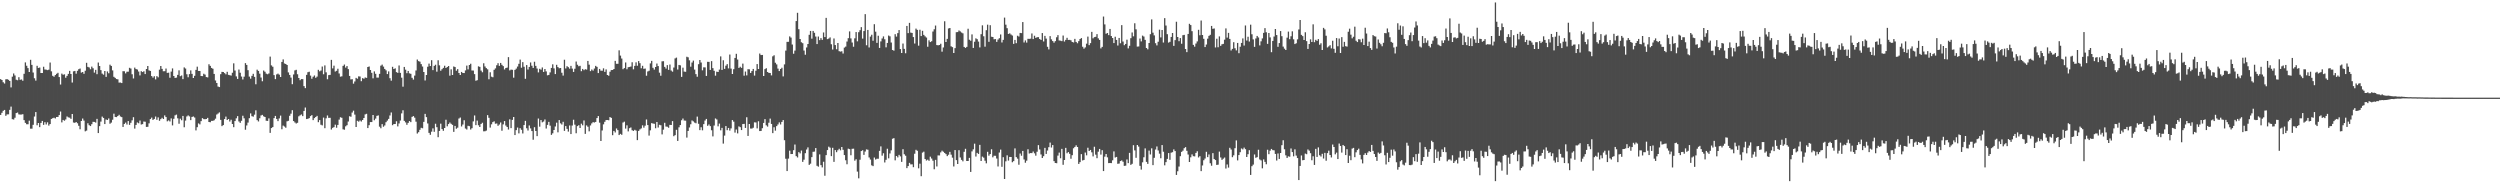 <svg xmlns="http://www.w3.org/2000/svg" width="1920" height="150"><path d="M0 60.749h1v27.507H0zM1 61.452h1v25.166H1zM2 63.197h1v21.922H2zM3 64.132h1v20.290H3zM4 60.928h1v28.031H4zM5 60.756h1v27.097H5zM6 61.279h1v26.540H6zM7 62.173h1v22.192H7zM8 67.123h1v14.757H8zM9 58.881h1v32.677H9zM10 56.445h1v35.335H10zM11 57.981h1v32.456H11zM12 61.242h1v25.613H12zM13 61.663h1v24.766H13zM14 59.279h1v28.586H14zM15 61.297h1v26.741H15zM16 61.037h1v26.944H16zM17 62.027h1v25.670H17zM18 56.704h1v35.581H18zM19 47.912h1v46.461H19zM20 50.476h1v44.969H20zM21 52.342h1v43.089H21zM22 55.302h1v37.386H22zM23 45.942h1v52.884H23zM24 49.833h1v48.993H24zM25 55.701h1v40.152H25zM26 60.123h1v29.349H26zM27 61.893h1v24.173H27zM28 50.536h1v45.674H28zM29 52.186h1v42.298H29zM30 51.854h1v45.800H30zM31 56.042h1v38.379H31zM32 56.057h1v36.797H32zM33 51.234h1v44.669H33zM34 53.363h1v40.492H34zM35 53.526h1v42.073H35zM36 53.873h1v40.094H36zM37 53.515h1v42.957H37zM38 48.008h1v47.277H38zM39 54.769h1v36.574H39zM40 58.202h1v32.591H40zM41 58.943h1v31.477H41zM42 57.652h1v33.332H42zM43 56.688h1v33.146H43zM44 55.897h1v33.884H44zM45 59.211h1v29.140H45zM46 64.932h1v20.721H46zM47 56.503h1v37.509H47zM48 57.386h1v34.736H48zM49 57.103h1v35.644H49zM50 59.686h1v32.074H50zM51 58.277h1v31.144H51zM52 56.713h1v33.435H52zM53 54.411h1v35.963H53zM54 56.854h1v34.437H54zM55 63.386h1v24.188H55zM56 54.799h1v39.326H56zM57 54.494h1v39.843H57zM58 56.569h1v37.118H58zM59 54.363h1v40.329H59zM60 53.122h1v43.517H60zM61 52.645h1v46.655H61zM62 55.764h1v37.178H62zM63 55.272h1v35.759H63zM64 56.677h1v35.928H64zM65 54.324h1v46.523H65zM66 48.214h1v52.068H66zM67 51.379h1v43.296H67zM68 51.813h1v44.345H68zM69 53.175h1v43.649H69zM70 51.140h1v44.258H70zM71 52.447h1v41.086H71zM72 55.780h1v37.888H72zM73 53.675h1v40.462H73zM74 57.008h1v34.270H74zM75 48.028h1v54.146H75zM76 50.712h1v46.134H76zM77 53.852h1v39.534H77zM78 56.538h1v32.988H78zM79 57.326h1v33.254H79zM80 54.515h1v40.764H80zM81 59.050h1v32.757H81zM82 54.908h1v37.268H82zM83 56.262h1v34.729H83zM84 49.688h1v45.329H84zM85 50.640h1v43.509H85zM86 54.070h1v37.888H86zM87 58.985h1v28.312H87zM88 59.803h1v30.014H88zM89 60.733h1v29.204H89zM90 60.945h1v28.132H90zM91 63.431h1v24.744H91zM92 63.376h1v26.092H92zM93 63.808h1v26.164H93zM94 54.667h1v42.822H94zM95 54.750h1v40.445H95zM96 56.366h1v37.784H96zM97 55.102h1v40.514H97zM98 55.033h1v37.962H98zM99 52.056h1v43.839H99zM100 52.642h1v41.663H100zM101 57.018h1v35.413H101zM102 60.246h1v29.742H102zM103 51.925h1v46.855H103zM104 53.033h1v42.939H104zM105 53.402h1v40.647H105zM106 54.932h1v39.759H106zM107 57.890h1v34.669H107zM108 54.705h1v40.963H108zM109 55.346h1v39.966H109zM110 54.751h1v38.613H110zM111 56.895h1v36.622H111zM112 52.971h1v44.521H112zM113 50.673h1v46.712H113zM114 54.061h1v40.667H114zM115 54.453h1v36.983H115zM116 58.438h1v31.889H116zM117 59.582h1v32.516H117zM118 58.511h1v32.813H118zM119 60.964h1v28.543H119zM120 58.469h1v33.525H120zM121 59.391h1v30.796H121zM122 53.508h1v39.285H122zM123 50.689h1v40.810H123zM124 52.882h1v37.567H124zM125 54.755h1v36.633H125zM126 54.657h1v33.986H126zM127 52.652h1v37.241H127zM128 55.968h1v37.210H128zM129 55.805h1v36.679H129zM130 59.714h1v33.549H130zM131 55.005h1v35.908H131zM132 52.533h1v43.781H132zM133 58.365h1v32.894H133zM134 59.846h1v28.720H134zM135 59.597h1v28.395H135zM136 57.474h1v33.426H136zM137 54.010h1v41.010H137zM138 58.544h1v32.605H138zM139 57.945h1v34.403H139zM140 60.783h1v28.249H140zM141 51.742h1v46.003H141zM142 52.645h1v39.989H142zM143 57.039h1v32.423H143zM144 59.338h1v29.295H144zM145 56.929h1v32.461H145zM146 54.047h1v38.217H146zM147 56.745h1v33.079H147zM148 59.919h1v29.545H148zM149 58.197h1v32.072H149zM150 53.676h1v46.461H150zM151 51.204h1v46.484H151zM152 54.471h1v40.310H152zM153 54.524h1v41.017H153zM154 58.369h1v34.674H154zM155 58.456h1v32.296H155zM156 56.643h1v34.865H156zM157 57.274h1v34.342H157zM158 59.189h1v32.191H158zM159 59.421h1v31.083H159zM160 49.349h1v44.328H160zM161 50.608h1v43.300H161zM162 52.151h1v40.668H162zM163 52.810h1v40.018H163zM164 56.804h1v35.574H164zM165 61.795h1v29.357H165zM166 63.757h1v24.197H166zM167 66.456h1v20.711H167zM168 66.892h1v19.440H168zM169 56.982h1v35.077H169zM170 55.199h1v41.657H170zM171 55.296h1v40.774H171zM172 56.162h1v35.267H172zM173 57.095h1v32.460H173zM174 55.148h1v37.008H174zM175 57.519h1v33.867H175zM176 57.764h1v35.565H176zM177 58.054h1v33.886H177zM178 55.853h1v39.378H178zM179 48.646h1v49.041H179zM180 54.192h1v38.769H180zM181 58.692h1v32.169H181zM182 60.622h1v28.580H182zM183 53.398h1v39.896H183zM184 55.885h1v38.473H184zM185 58.770h1v33.992H185zM186 61.021h1v27.849H186zM187 58.859h1v32.026H187zM188 48.492h1v51.128H188zM189 49.889h1v46.459H189zM190 53.922h1v40.233H190zM191 58.844h1v31.909H191zM192 60.433h1v26.678H192zM193 58.279h1v30.957H193zM194 56.681h1v32.910H194zM195 59.035h1v29.042H195zM196 64.724h1v20.021H196zM197 53.501h1v38.769H197zM198 54.469h1v38.824H198zM199 56.590h1v34.259H199zM200 59.563h1v29.122H200zM201 62.426h1v25.776H201zM202 54.173h1v35.150H202zM203 55.081h1v34.796H203zM204 56.586h1v36.146H204zM205 57.020h1v35.862H205zM206 56.416h1v34.514H206zM207 43.448h1v58.582H207zM208 50.236h1v48.140H208zM209 51.270h1v46.339H209zM210 57.707h1v33.023H210zM211 60.757h1v28.263H211zM212 57.158h1v34.166H212zM213 56.502h1v36.523H213zM214 57.333h1v33.619H214zM215 59.161h1v29.603H215zM216 47.583h1v51.698H216zM217 45.619h1v50.839H217zM218 48.725h1v48.435H218zM219 49.139h1v48.983H219zM220 49.914h1v43.268H220zM221 55.610h1v37.155H221zM222 57.529h1v31.426H222zM223 59.585h1v27.691H223zM224 64.649h1v19.987H224zM225 57.209h1v35.774H225zM226 54.064h1v39.971H226zM227 53.584h1v41.271H227zM228 57.017h1v37.273H228zM229 59.897h1v29.428H229zM230 61.614h1v26.949H230zM231 60.698h1v27.214H231zM232 60.754h1v28.443H232zM233 66.141h1v19.057H233zM234 67.695h1v14.889H234zM235 57.501h1v33.957H235zM236 55.460h1v35.776H236zM237 55.112h1v35.616H237zM238 58.067h1v31.102H238zM239 60.481h1v27.930H239zM240 58.910h1v33.330H240zM241 57.937h1v32.775H241zM242 59.766h1v30.079H242zM243 58.820h1v30.157H243zM244 53.602h1v40.238H244zM245 54.776h1v37.452H245zM246 54.188h1v41.615H246zM247 51.112h1v45.201H247zM248 57.050h1v33.292H248zM249 50.251h1v48.202H249zM250 55.529h1v35.336H250zM251 60.871h1v27.811H251zM252 57.686h1v32.841H252zM253 57.494h1v32.999H253zM254 45.954h1v53.539H254zM255 52.550h1v45.657H255zM256 50.450h1v47.200H256zM257 54.936h1v40.794H257zM258 54.375h1v43.748H258zM259 52.802h1v43.122H259zM260 56.425h1v35.410H260zM261 58.880h1v31.178H261zM262 58.618h1v31.870H262zM263 50.584h1v48.762H263zM264 49.561h1v50.074H264zM265 51.896h1v45.135H265zM266 50.753h1v45.380H266zM267 53.069h1v40.263H267zM268 58.325h1v30.943H268zM269 60.996h1v28.657H269zM270 60.847h1v25.595H270zM271 64.232h1v20.749H271zM272 62.562h1v25.442H272zM273 59.788h1v37.739H273zM274 60.472h1v32.304H274zM275 58.632h1v34.807H275zM276 58.783h1v33.740H276zM277 62.363h1v30.991H277zM278 60.004h1v32.142H278zM279 60.489h1v30.151H279zM280 59.504h1v28.376H280zM281 59.796h1v27.622H281zM282 51.478h1v46.874H282zM283 51.047h1v45.125H283zM284 53.763h1v40.002H284zM285 55.932h1v37.830H285zM286 60.170h1v28.165H286zM287 54.815h1v37.566H287zM288 56.663h1v34.435H288zM289 59.580h1v29.396H289zM290 59.579h1v29.070H290zM291 56.747h1v40.545H291zM292 50.431h1v48.071H292zM293 49.625h1v45.710H293zM294 51.168h1v46.162H294zM295 52.935h1v43.403H295zM296 54.040h1v39.835H296zM297 56.884h1v35.733H297zM298 54.826h1v36.445H298zM299 60.071h1v28.627H299zM300 61.945h1v24.428H300zM301 51.310h1v44.827H301zM302 52.990h1v42.272H302zM303 52.478h1v42.773H303zM304 55.397h1v37.716H304zM305 55.981h1v41.118H305zM306 50.255h1v44.552H306zM307 55.968h1v36.588H307zM308 59.663h1v27.409H308zM309 66.578h1v18.131H309zM310 51.400h1v41.414H310zM311 53.528h1v40.492H311zM312 56.194h1v39.650H312zM313 54.492h1v39.872H313zM314 56.324h1v36.630H314zM315 56.681h1v37.109H315zM316 59.731h1v30.018H316zM317 61.147h1v27.986H317zM318 58.039h1v32.348H318zM319 54.093h1v39.354H319zM320 45.710h1v56.850H320zM321 46.931h1v54.611H321zM322 47.381h1v52.318H322zM323 49.235h1v48.916H323zM324 51.108h1v47.407H324zM325 55.300h1v38.306H325zM326 61.777h1v25.678H326zM327 57.575h1v32.376H327zM328 51.249h1v43.595H328zM329 48.863h1v53.168H329zM330 50.751h1v52.782H330zM331 46.211h1v54.886H331zM332 53.880h1v44.705H332zM333 50.578h1v50.643H333zM334 49.709h1v45.324H334zM335 55.051h1v42.660H335zM336 46.283h1v59.089H336zM337 50.154h1v50.386H337zM338 54.329h1v40.637H338zM339 53.135h1v45.995H339zM340 52.112h1v48.335H340zM341 50.497h1v47.799H341zM342 52.209h1v39.738H342zM343 51.437h1v45.574H343zM344 50.692h1v44.594H344zM345 58.093h1v36.031H345zM346 53.224h1v41.872H346zM347 57.600h1v38.275H347zM348 51.047h1v50.209H348zM349 51.517h1v45.193H349zM350 54.306h1v44.537H350zM351 53.104h1v44.927H351zM352 56.089h1v34.950H352zM353 57.615h1v32.659H353zM354 55.260h1v41.870H354zM355 56.089h1v39.570H355zM356 56.120h1v36.237H356zM357 54.066h1v44.627H357zM358 50.383h1v49.086H358zM359 53.287h1v43.348H359zM360 49.932h1v47.009H360zM361 48.930h1v50.573H361zM362 54.139h1v44.332H362zM363 54.162h1v39.067H363zM364 56.957h1v31.731H364zM365 61.987h1v34.091H365zM366 61.580h1v31.060H366zM367 50.944h1v45.255H367zM368 51.359h1v46.189H368zM369 54.207h1v40.966H369zM370 55.494h1v38.765H370zM371 48.570h1v52.269H371zM372 51.056h1v49.774H372zM373 52.308h1v47.969H373zM374 53.252h1v35.191H374zM375 60.858h1v29.620H375zM376 55.517h1v42.463H376zM377 58.868h1v36.613H377zM378 59.318h1v34.484H378zM379 53.619h1v39.547H379zM380 52.532h1v42.482H380zM381 50.112h1v44.731H381zM382 48.555h1v48.062H382zM383 50.579h1v45.053H383zM384 48.341h1v45.691H384zM385 49.792h1v50.628H385zM386 50.804h1v44.749H386zM387 53.355h1v39.628H387zM388 52.243h1v44.161H388zM389 51.930h1v45.596H389zM390 43.898h1v55.605H390zM391 54.057h1v37.600H391zM392 53.469h1v44.944H392zM393 53.606h1v38.437H393zM394 59.643h1v30.224H394zM395 53.647h1v50.093H395zM396 52.696h1v47.253H396zM397 51.090h1v46.870H397zM398 49.002h1v53.468H398zM399 45.761h1v52.671H399zM400 52.004h1v47.702H400zM401 47.742h1v54.749H401zM402 51.237h1v44.839H402zM403 60.509h1v32.332H403zM404 49.995h1v48.534H404zM405 53.424h1v46.800H405zM406 51.430h1v44.950H406zM407 47.975h1v50.653H407zM408 50.480h1v50.202H408zM409 52.178h1v55.154H409zM410 47.427h1v50.261H410zM411 50.591h1v50.002H411zM412 52.647h1v51.881H412zM413 55.613h1v35.398H413zM414 52.828h1v44.478H414zM415 53.483h1v38.723H415zM416 51.828h1v42.103H416zM417 55.243h1v38.115H417zM418 53.002h1v38.738H418zM419 54.839h1v43.889H419zM420 57.867h1v38.048H420zM421 57.548h1v36.056H421zM422 55.620h1v40.869H422zM423 52.166h1v51.398H423zM424 49.396h1v52.998H424zM425 52.542h1v47.282H425zM426 56.884h1v40.245H426zM427 49.750h1v44.471H427zM428 51.482h1v50.135H428zM429 52.404h1v39.792H429zM430 52.232h1v42.479H430zM431 55.853h1v39.807H431zM432 58.038h1v35.517H432zM433 45.882h1v54.605H433zM434 52.579h1v44.227H434zM435 50.850h1v48.106H435zM436 51.605h1v49.479H436zM437 52.752h1v43.601H437zM438 50.563h1v52.421H438zM439 52.701h1v43.691H439zM440 55.234h1v36.711H440zM441 52.773h1v42.960H441zM442 47.244h1v55.108H442zM443 49.702h1v47.155H443zM444 50.906h1v45.251H444zM445 50.559h1v47.721H445zM446 54.684h1v40.311H446zM447 52.933h1v43.326H447zM448 53.894h1v38.603H448zM449 53.120h1v49.669H449zM450 53.451h1v42.843H450zM451 46.792h1v50.547H451zM452 49.651h1v51.238H452zM453 54.643h1v41.701H453zM454 53.372h1v41.410H454zM455 54.198h1v39.576H455zM456 52.651h1v41.455H456zM457 50.586h1v43.074H457zM458 51.379h1v39.292H458zM459 56.129h1v33.017H459zM460 52.937h1v41.273H460zM461 54.279h1v54.025H461zM462 54.339h1v45.882H462zM463 52.461h1v43.024H463zM464 55.213h1v38.336H464zM465 53.299h1v38.916H465zM466 57.575h1v34.579H466zM467 58.159h1v34.191H467zM468 55.108h1v34.785H468zM469 53.793h1v36.725H469zM470 53.766h1v50.086H470zM471 52.977h1v47.605H471zM472 46.727h1v55.024H472zM473 48.999h1v49.676H473zM474 48.999h1v50.966H474zM475 38.661h1v65.068H475zM476 42.717h1v60.103H476zM477 44.969h1v58.575H477zM478 53.128h1v40.964H478zM479 52.251h1v41.183H479zM480 47.966h1v50.790H480zM481 53.204h1v43.068H481zM482 51.632h1v49.290H482zM483 51.393h1v47.065H483zM484 51.100h1v46.774H484zM485 47.827h1v52.232H485zM486 53.249h1v47.323H486zM487 50.574h1v49.134H487zM488 47.849h1v52.466H488zM489 50.498h1v57.136H489zM490 46.908h1v53.668H490zM491 48.524h1v50.850H491zM492 52.410h1v46.197H492zM493 50.515h1v45.718H493zM494 52.848h1v45.194H494zM495 52.628h1v43.898H495zM496 58.170h1v33.587H496zM497 54.902h1v41.136H497zM498 54.299h1v49.838H498zM499 48.666h1v51.407H499zM500 46.764h1v47.788H500zM501 52.085h1v42.808H501zM502 53.457h1v41.610H502zM503 51.464h1v47.059H503zM504 48.793h1v44.901H504zM505 50.725h1v47.241H505zM506 55.803h1v40.033H506zM507 58.159h1v38.053H507zM508 47.095h1v56.120H508zM509 47.009h1v52.569H509zM510 51.369h1v42.950H510zM511 52.682h1v44.520H511zM512 50.009h1v47.325H512zM513 53.638h1v44.449H513zM514 49.568h1v46.310H514zM515 54.188h1v41.832H515zM516 55.019h1v38.003H516zM517 51.857h1v52.765H517zM518 44.828h1v58.963H518zM519 44.257h1v55.411H519zM520 53.413h1v54.831H520zM521 49.851h1v47.953H521zM522 50.184h1v45.852H522zM523 59.025h1v33.349H523zM524 51.962h1v39.076H524zM525 54.985h1v37.610H525zM526 55.158h1v37.510H526zM527 43.594h1v62.070H527zM528 44.052h1v56.516H528zM529 46.357h1v51.547H529zM530 51.182h1v44.242H530zM531 48.043h1v44.468H531zM532 46.546h1v46.688H532zM533 53.439h1v40.725H533zM534 56.922h1v37.744H534zM535 58.911h1v30.664H535zM536 49.322h1v45.732H536zM537 46.086h1v53.862H537zM538 48.043h1v49.702H538zM539 54.019h1v46.077H539zM540 51.710h1v43.624H540zM541 51.745h1v40.817H541zM542 58.316h1v33.043H542zM543 47.464h1v49.158H543zM544 47.525h1v48.057H544zM545 53.686h1v43.174H545zM546 46.962h1v53.092H546zM547 52.336h1v52.415H547zM548 54.376h1v42.037H548zM549 58.125h1v32.857H549zM550 55.048h1v36.691H550zM551 55.291h1v41.755H551zM552 53.446h1v41.481H552zM553 43.328h1v56.774H553zM554 53.723h1v44.500H554zM555 46.267h1v64.005H555zM556 52.886h1v51.269H556zM557 50.449h1v46.371H557zM558 49.266h1v50.718H558zM559 52.528h1v45.746H559zM560 41.865h1v58.444H560zM561 52.686h1v45.921H561zM562 56.828h1v35.389H562zM563 53.138h1v40.286H563zM564 44.510h1v57.309H564zM565 41.301h1v58.206H565zM566 45.740h1v56.706H566zM567 52.188h1v44.872H567zM568 51.235h1v46.465H568zM569 52.131h1v47.752H569zM570 48.825h1v46.449H570zM571 58.101h1v37.012H571zM572 54.936h1v43.310H572zM573 57.899h1v32.182H573zM574 53.127h1v51.278H574zM575 53.242h1v41.982H575zM576 55.995h1v42.719H576zM577 54.583h1v44.167H577zM578 52.965h1v45.143H578zM579 58.062h1v35.888H579zM580 54.302h1v39.762H580zM581 49.188h1v49.431H581zM582 53.004h1v40.131H582zM583 41.116h1v59.549H583zM584 42.279h1v58.286H584zM585 42.195h1v56.256H585zM586 58.353h1v36.085H586zM587 53.095h1v38.386H587zM588 52.365h1v43.894H588zM589 55.275h1v41.957H589zM590 55.949h1v38.328H590zM591 56.088h1v35.007H591zM592 57.921h1v37.245H592zM593 43.244h1v59.016H593zM594 42.427h1v55.300H594zM595 48.155h1v52.191H595zM596 49.461h1v47.416H596zM597 52.668h1v42.896H597zM598 54.584h1v39.411H598zM599 52.985h1v42.600H599zM600 52.014h1v41.655H600zM601 58.663h1v33.563H601zM602 49.459h1v58.240H602zM603 38.879h1v83.053H603zM604 32.164h1v99.229H604zM605 32.117h1v89.709H605zM606 27.963h1v87.733H606zM607 28.853h1v89.488H607zM608 34.223h1v84.039H608zM609 41.279h1v74.055H609zM610 38.854h1v72.164H610zM611 16.160h1v103.757H611zM612 9.840h1v111.110H612zM613 22.434h1v94.389H613zM614 29.962h1v87.826H614zM615 32.453h1v83.150H615zM616 33.178h1v91.129H616zM617 38.823h1v83.780H617zM618 42.015h1v75.664H618zM619 36.438h1v78.418H619zM620 33.771h1v79.418H620zM621 26.750h1v99.872H621zM622 23.764h1v101.922H622zM623 29.720h1v90.966H623zM624 23.739h1v92.833H624zM625 25.170h1v91.250H625zM626 28.036h1v85.681H626zM627 33.825h1v93.490H627zM628 28.084h1v99.933H628zM629 30.829h1v87.725H629zM630 29.300h1v97.531H630zM631 30.632h1v97.942H631zM632 24.927h1v99.303H632zM633 28.488h1v106.475H633zM634 13.700h1v105.417H634zM635 30.077h1v85.153H635zM636 29.603h1v83.032H636zM637 28.747h1v84.648H637zM638 33.990h1v85.923H638zM639 38.022h1v75.493H639zM640 29.518h1v94.803H640zM641 34.633h1v80.605H641zM642 37.836h1v79.059H642zM643 33.033h1v82.362H643zM644 39.328h1v74.975H644zM645 39.625h1v75.817H645zM646 39.391h1v73.500H646zM647 41.124h1v73.928H647zM648 36.556h1v82.516H648zM649 35.768h1v87.329H649zM650 31.904h1v94.230H650zM651 29.338h1v84.839H651zM652 24.100h1v90.429H652zM653 29.471h1v89.763H653zM654 32.661h1v81.593H654zM655 35.881h1v78.302H655zM656 29.464h1v93.928H656zM657 24.613h1v97.708H657zM658 31.738h1v100.031H658zM659 24.751h1v112.198H659zM660 23.187h1v99.493H660zM661 20.846h1v95.166H661zM662 29.646h1v85.740H662zM663 23.882h1v95.046H663zM664 10.878h1v105.475H664zM665 34.750h1v79.993H665zM666 22.982h1v92.028H666zM667 36.447h1v84.478H667zM668 28.100h1v94.438H668zM669 26.678h1v100.303H669zM670 31.265h1v96.321H670zM671 18.600h1v102.402H671zM672 24.325h1v98.186H672zM673 32.933h1v88.966H673zM674 27.434h1v94.489H674zM675 36.813h1v79.054H675zM676 31.798h1v80.652H676zM677 29.532h1v90.015H677zM678 27.959h1v89.737H678zM679 30.137h1v94.642H679zM680 36.327h1v86.417H680zM681 32.983h1v81.232H681zM682 27.282h1v94.336H682zM683 27.915h1v89.963H683zM684 32.679h1v82.790H684zM685 38.404h1v68.156H685zM686 38.907h1v67.158H686zM687 26.282h1v96.878H687zM688 28.099h1v91.711H688zM689 25.440h1v95.431H689zM690 23.099h1v95.825H690zM691 37.691h1v82.407H691zM692 40.682h1v83.653H692zM693 33.455h1v81.123H693zM694 37.539h1v80.959H694zM695 40.895h1v78.704H695zM696 19.922h1v109.197H696zM697 25.452h1v102.102H697zM698 17.548h1v107.539H698zM699 25.035h1v101.203H699zM700 25.300h1v100.896H700zM701 28.468h1v99.955H701zM702 33.425h1v84.623H702zM703 21.943h1v93.119H703zM704 22.944h1v92.870H704zM705 35.062h1v94.199H705zM706 22.842h1v102.850H706zM707 27.677h1v107.619H707zM708 23.640h1v93.552H708zM709 26.777h1v89.715H709zM710 27.890h1v94.202H710zM711 28.841h1v94.452H711zM712 35.897h1v86.736H712zM713 30.974h1v92.499H713zM714 32.313h1v88.022H714zM715 31.682h1v90.070H715zM716 24.204h1v99.193H716zM717 22.480h1v107.535H717zM718 19.604h1v103.195H718zM719 34.610h1v93.248H719zM720 34.799h1v84.534H720zM721 34.570h1v84.816H721zM722 33.564h1v83.501H722zM723 39.682h1v76.055H723zM724 36.449h1v80.059H724zM725 16.353h1v101.084H725zM726 32.270h1v86.084H726zM727 29.873h1v90.031H727zM728 21.876h1v96.941H728zM729 21.486h1v95.164H729zM730 35.590h1v83.185H730zM731 36.179h1v84.894H731zM732 40.679h1v87.182H732zM733 36.956h1v78.275H733zM734 24.741h1v98.259H734zM735 24.632h1v101.318H735zM736 23.389h1v91.968H736zM737 24.093h1v96.854H737zM738 24.994h1v97.766H738zM739 25.581h1v98.335H739zM740 36.045h1v80.544H740zM741 36.788h1v77.472H741zM742 35.977h1v87.655H742zM743 22.076h1v101.563H743zM744 30.539h1v90.726H744zM745 31.269h1v100.755H745zM746 26.396h1v89.878H746zM747 36.810h1v77.859H747zM748 32.037h1v78.287H748zM749 29.438h1v90.793H749zM750 30.124h1v87.258H750zM751 31.937h1v86.292H751zM752 36.391h1v74.846H752zM753 26.268h1v97.357H753zM754 19.480h1v100.766H754zM755 27.845h1v93.232H755zM756 35.834h1v87.587H756zM757 23.197h1v102.264H757zM758 18.924h1v97.642H758zM759 32.098h1v87.445H759zM760 19.365h1v98.949H760zM761 28.215h1v86.410H761zM762 28.430h1v92.409H762zM763 30.165h1v89.446H763zM764 30.023h1v89.650H764zM765 32.137h1v89.613H765zM766 30.367h1v97.475H766zM767 29.324h1v87.812H767zM768 26.479h1v88.406H768zM769 32.618h1v95.493H769zM770 30.593h1v90.135H770zM771 13.503h1v123.947H771zM772 18.940h1v104.952H772zM773 21.652h1v97.657H773zM774 26.075h1v97.278H774zM775 25.618h1v94.915H775zM776 26.517h1v94.047H776zM777 27.305h1v97.333H777zM778 33.688h1v90.060H778zM779 30.645h1v83.311H779zM780 33.157h1v87.540H780zM781 27.428h1v94.405H781zM782 28.057h1v98.471H782zM783 25.314h1v92.614H783zM784 25.441h1v94.188H784zM785 16.962h1v98.933H785zM786 32.588h1v89.863H786zM787 31.037h1v93.921H787zM788 32.696h1v90.689H788zM789 29.790h1v84.845H789zM790 29.869h1v88.034H790zM791 29.701h1v87.873H791zM792 25.698h1v91.921H792zM793 30.004h1v86.358H793zM794 27.466h1v90.283H794zM795 29.103h1v90.456H795zM796 28.557h1v87.975H796zM797 28.542h1v82.917H797zM798 29.964h1v84.814H798zM799 30.658h1v87.987H799zM800 25.406h1v95.927H800zM801 31.862h1v88.093H801zM802 27.538h1v86.038H802zM803 29.644h1v88.576H803zM804 35.949h1v79.683H804zM805 37.948h1v75.111H805zM806 27.751h1v81.747H806zM807 30.201h1v83.131H807zM808 31.554h1v79.861H808zM809 32.749h1v91.014H809zM810 31.585h1v93.623H810zM811 28.604h1v96.758H811zM812 26.994h1v92.521H812zM813 31.059h1v86.123H813zM814 31.235h1v90.291H814zM815 31.607h1v82.720H815zM816 27.296h1v99.281H816zM817 31.880h1v90.985H817zM818 30.621h1v82.931H818zM819 29.032h1v88.660H819zM820 30.646h1v86.160H820zM821 30.608h1v87.490H821zM822 30.952h1v90.944H822zM823 32.251h1v86.945H823zM824 32.592h1v81.298H824zM825 29.873h1v82.992H825zM826 32.209h1v79.418H826zM827 33.231h1v79.649H827zM828 31.594h1v94.300H828zM829 29.949h1v94.573H829zM830 29.246h1v89.133H830zM831 35.897h1v87.357H831zM832 37.402h1v85.403H832zM833 36.424h1v80.748H833zM834 33.535h1v85.746H834zM835 28.100h1v85.351H835zM836 34.673h1v81.287H836zM837 33.125h1v82.032H837zM838 24.472h1v92.531H838zM839 29.457h1v90.643H839zM840 28.542h1v84.171H840zM841 28.277h1v90.482H841zM842 26.225h1v95.268H842zM843 29.461h1v87.022H843zM844 30.648h1v83.734H844zM845 37.190h1v81.546H845zM846 35.978h1v79.371H846zM847 12.680h1v118.695H847zM848 18.756h1v101.588H848zM849 25.889h1v92.376H849zM850 25.369h1v95.454H850zM851 26.983h1v98.308H851zM852 22.225h1v102.953H852zM853 27.704h1v97.579H853zM854 29.207h1v93.934H854zM855 33.066h1v83.190H855zM856 28.202h1v92.778H856zM857 30.661h1v89.857H857zM858 34.949h1v90.863H858zM859 29.145h1v96.464H859zM860 33.228h1v90.475H860zM861 19.308h1v103.886H861zM862 31.903h1v92.290H862zM863 34.698h1v92.668H863zM864 33.750h1v93.501H864zM865 30.456h1v91.988H865zM866 37.170h1v88.141H866zM867 35.176h1v82.225H867zM868 29.356h1v97.239H868zM869 24.943h1v100.835H869zM870 27.878h1v83.621H870zM871 17.892h1v97.631H871zM872 22.551h1v98.651H872zM873 35.799h1v75.569H873zM874 35.690h1v76.874H874zM875 29.597h1v97.763H875zM876 31.812h1v98.453H876zM877 27.318h1v97.358H877zM878 28.084h1v92.682H878zM879 30.601h1v83.363H879zM880 36.873h1v87.429H880zM881 37.867h1v87.961H881zM882 33.000h1v82.657H882zM883 26.261h1v92.378H883zM884 14.920h1v99.004H884zM885 25.076h1v101.762H885zM886 27.201h1v93.991H886zM887 33.191h1v81.624H887zM888 34.891h1v77.596H888zM889 32.027h1v83.544H889zM890 22.765h1v95.251H890zM891 28.705h1v92.854H891zM892 23.030h1v88.394H892zM893 32.642h1v83.886H893zM894 13.911h1v113.078H894zM895 19.633h1v104.873H895zM896 26.268h1v95.766H896zM897 32.727h1v84.848H897zM898 32.117h1v90.585H898zM899 28.341h1v88.909H899zM900 25.357h1v91.513H900zM901 35.215h1v79.506H901zM902 30.847h1v85.198H902zM903 16.679h1v117.688H903zM904 28.395h1v103.124H904zM905 31.625h1v96.273H905zM906 29.211h1v90.747H906zM907 33.604h1v83.019H907zM908 27.036h1v88.685H908zM909 26.797h1v87.045H909zM910 37.617h1v75.376H910zM911 40.016h1v75.805H911zM912 26.056h1v92.607H912zM913 18.292h1v106.100H913zM914 19.275h1v101.547H914zM915 23.952h1v94.646H915zM916 34.480h1v85.482H916zM917 35.829h1v84.281H917zM918 33.459h1v84.000H918zM919 31.794h1v84.372H919zM920 22.871h1v98.075H920zM921 27.074h1v92.911H921zM922 15.764h1v115.642H922zM923 26.897h1v100.163H923zM924 29.777h1v93.322H924zM925 36.138h1v85.602H925zM926 34.183h1v82.386H926zM927 29.716h1v90.948H927zM928 27.549h1v91.057H928zM929 26.705h1v98.678H929zM930 19.919h1v107.347H930zM931 22.098h1v95.529H931zM932 21.842h1v100.248H932zM933 36.428h1v86.496H933zM934 29.745h1v96.936H934zM935 36.286h1v90.162H935zM936 27.943h1v88.498H936zM937 35.240h1v85.690H937zM938 33.974h1v88.828H938zM939 33.686h1v88.164H939zM940 30.484h1v90.511H940zM941 21.834h1v107.580H941zM942 28.884h1v97.436H942zM943 25.260h1v103.463H943zM944 29.891h1v83.630H944zM945 38.762h1v76.103H945zM946 37.507h1v83.245H946zM947 32.390h1v86.913H947zM948 37.046h1v76.762H948zM949 38.716h1v69.122H949zM950 32.949h1v90.249H950zM951 40.861h1v78.245H951zM952 35.870h1v81.035H952zM953 32.995h1v81.036H953zM954 29.478h1v85.255H954zM955 34.975h1v78.408H955zM956 19.551h1v95.012H956zM957 31.147h1v89.428H957zM958 28.219h1v90.210H958zM959 31.908h1v83.438H959zM960 18.969h1v115.392H960zM961 26.309h1v101.348H961zM962 30.265h1v96.173H962zM963 35.972h1v82.656H963zM964 29.534h1v91.639H964zM965 27.583h1v93.101H965zM966 28.766h1v86.237H966zM967 34.872h1v87.613H967zM968 31.757h1v91.443H968zM969 29.479h1v99.800H969zM970 25.242h1v97.193H970zM971 21.630h1v102.691H971zM972 24.777h1v101.382H972zM973 33.692h1v81.326H973zM974 25.359h1v93.078H974zM975 28.714h1v86.974H975zM976 40.068h1v74.312H976zM977 31.441h1v83.877H977zM978 28.082h1v87.374H978zM979 22.254h1v95.969H979zM980 26.919h1v96.386H980zM981 35.933h1v81.939H981zM982 33.057h1v88.986H982zM983 23.874h1v93.615H983zM984 27.799h1v83.692H984zM985 35.805h1v71.908H985zM986 37.378h1v77.283H986zM987 38.413h1v80.877H987zM988 28.954h1v92.337H988zM989 24.246h1v95.809H989zM990 30.106h1v90.260H990zM991 27.869h1v86.137H991zM992 24.047h1v92.765H992zM993 30.205h1v89.872H993zM994 33.838h1v80.861H994zM995 33.244h1v86.254H995zM996 30.199h1v91.204H996zM997 22.627h1v115.646H997zM998 15.341h1v112.117H998zM999 26.793h1v92.596H999zM1000 27.730h1v95.355H1000zM1001 30.742h1v92.145H1001zM1002 24.771h1v93.194H1002zM1003 31.579h1v86.848H1003zM1004 37.586h1v77.196H1004zM1005 33.776h1v81.920H1005zM1006 30.216h1v87.417H1006zM1007 32.256h1v90.815H1007zM1008 18.687h1v101.330H1008zM1009 32.429h1v94.226H1009zM1010 30.592h1v83.726H1010zM1011 31.373h1v89.150H1011zM1012 29.999h1v83.196H1012zM1013 34.332h1v84.901H1013zM1014 33.227h1v86.976H1014zM1015 38.388h1v79.728H1015zM1016 21.387h1v100.360H1016zM1017 22.581h1v94.815H1017zM1018 27.423h1v96.039H1018zM1019 36.458h1v81.132H1019zM1020 35.653h1v80.070H1020zM1021 34.695h1v84.337H1021zM1022 37.184h1v83.770H1022zM1023 31.264h1v79.717H1023zM1024 37.468h1v75.406H1024zM1025 40.550h1v77.998H1025zM1026 29.230h1v87.966H1026zM1027 35.553h1v86.617H1027zM1028 29.599h1v80.637H1028zM1029 40.689h1v71.386H1029zM1030 28.531h1v88.670H1030zM1031 35.878h1v75.457H1031zM1032 32.172h1v80.080H1032zM1033 35.476h1v83.616H1033zM1034 35.767h1v78.814H1034zM1035 24.358h1v100.817H1035zM1036 22.028h1v97.568H1036zM1037 26.637h1v96.375H1037zM1038 29.462h1v84.685H1038zM1039 28.214h1v85.357H1039zM1040 20.504h1v100.217H1040zM1041 31.288h1v85.688H1041zM1042 32.294h1v82.942H1042zM1043 30.103h1v84.085H1043zM1044 30.300h1v88.658H1044zM1045 32.460h1v89.938H1045zM1046 29.722h1v95.756H1046zM1047 34.541h1v84.389H1047zM1048 21.276h1v96.404H1048zM1049 25.762h1v93.259H1049zM1050 35.404h1v81.775H1050zM1051 32.016h1v84.018H1051zM1052 36.894h1v79.798H1052zM1053 38.296h1v73.011H1053zM1054 26.933h1v88.944H1054zM1055 27.785h1v90.512H1055zM1056 28.060h1v92.494H1056zM1057 37.297h1v86.237H1057zM1058 30.310h1v86.830H1058zM1059 32.871h1v85.272H1059zM1060 34.000h1v83.427H1060zM1061 35.513h1v73.062H1061zM1062 32.850h1v78.882H1062zM1063 25.381h1v93.884H1063zM1064 25.561h1v100.769H1064zM1065 21.868h1v95.461H1065zM1066 24.794h1v99.650H1066zM1067 28.617h1v92.571H1067zM1068 32.129h1v82.815H1068zM1069 32.854h1v86.684H1069zM1070 36.468h1v78.343H1070zM1071 41.072h1v75.225H1071zM1072 35.840h1v88.774H1072zM1073 17.844h1v112.484H1073zM1074 22.822h1v105.479H1074zM1075 19.617h1v104.271H1075zM1076 26.726h1v96.273H1076zM1077 20.232h1v106.106H1077zM1078 29.893h1v97.149H1078zM1079 33.881h1v91.035H1079zM1080 35.151h1v74.447H1080zM1081 30.800h1v81.081H1081zM1082 27.050h1v99.724H1082zM1083 24.968h1v101.892H1083zM1084 31.617h1v94.776H1084zM1085 26.939h1v93.764H1085zM1086 21.149h1v102.631H1086zM1087 16.492h1v101.894H1087zM1088 19.550h1v104.721H1088zM1089 31.157h1v86.851H1089zM1090 35.725h1v73.615H1090zM1091 36.434h1v90.310H1091zM1092 27.685h1v96.066H1092zM1093 33.107h1v87.490H1093zM1094 29.353h1v83.488H1094zM1095 32.776h1v81.920H1095zM1096 31.025h1v89.360H1096zM1097 35.227h1v81.341H1097zM1098 36.413h1v78.129H1098zM1099 33.671h1v74.402H1099zM1100 31.157h1v78.000H1100zM1101 28.115h1v97.002H1101zM1102 27.868h1v86.960H1102zM1103 29.348h1v92.036H1103zM1104 34.270h1v82.135H1104zM1105 34.926h1v88.528H1105zM1106 35.449h1v85.015H1106zM1107 31.068h1v83.676H1107zM1108 32.991h1v83.757H1108zM1109 30.900h1v82.194H1109zM1110 21.932h1v94.969H1110zM1111 28.395h1v95.513H1111zM1112 31.237h1v91.374H1112zM1113 14.131h1v108.270H1113zM1114 25.298h1v97.994H1114zM1115 32.276h1v86.947H1115zM1116 28.874h1v96.296H1116zM1117 28.601h1v95.254H1117zM1118 29.481h1v93.310H1118zM1119 29.087h1v96.432H1119zM1120 18.232h1v102.772H1120zM1121 24.988h1v91.140H1121zM1122 25.701h1v95.532H1122zM1123 34.534h1v86.358H1123zM1124 27.348h1v96.182H1124zM1125 32.424h1v83.201H1125zM1126 34.674h1v87.274H1126zM1127 28.207h1v87.665H1127zM1128 35.352h1v85.097H1128zM1129 29.442h1v86.344H1129zM1130 35.392h1v79.133H1130zM1131 27.833h1v88.370H1131zM1132 30.272h1v93.755H1132zM1133 32.892h1v88.446H1133zM1134 21.314h1v102.876H1134zM1135 33.026h1v95.680H1135zM1136 29.751h1v104.840H1136zM1137 29.965h1v85.820H1137zM1138 32.072h1v87.868H1138zM1139 31.407h1v89.805H1139zM1140 30.045h1v86.450H1140zM1141 34.327h1v82.266H1141zM1142 33.970h1v85.903H1142zM1143 34.119h1v77.789H1143zM1144 34.093h1v80.593H1144zM1145 27.632h1v89.352H1145zM1146 34.894h1v83.074H1146zM1147 31.970h1v86.459H1147zM1148 1.899h1v137.229H1148zM1149 16.713h1v110.412H1149zM1150 20.754h1v103.316H1150zM1151 27.567h1v96.446H1151zM1152 23.287h1v101.491H1152zM1153 18.027h1v113.035H1153zM1154 20.793h1v98.929H1154zM1155 31.715h1v87.117H1155zM1156 33.069h1v86.034H1156zM1157 28.367h1v105.850H1157zM1158 26.276h1v94.692H1158zM1159 28.537h1v97.278H1159zM1160 23.034h1v95.198H1160zM1161 36.301h1v81.160H1161zM1162 27.035h1v91.870H1162zM1163 36.777h1v79.688H1163zM1164 35.011h1v80.474H1164zM1165 26.027h1v97.763H1165zM1166 30.213h1v88.517H1166zM1167 24.475h1v106.357H1167zM1168 27.229h1v101.777H1168zM1169 26.120h1v101.802H1169zM1170 27.471h1v88.868H1170zM1171 32.328h1v83.958H1171zM1172 30.626h1v81.354H1172zM1173 34.443h1v80.202H1173zM1174 31.146h1v89.063H1174zM1175 31.353h1v89.076H1175zM1176 32.588h1v95.379H1176zM1177 34.434h1v91.839H1177zM1178 37.656h1v81.165H1178zM1179 32.433h1v83.915H1179zM1180 32.374h1v82.944H1180zM1181 37.567h1v86.375H1181zM1182 31.574h1v88.344H1182zM1183 33.071h1v86.439H1183zM1184 32.062h1v85.371H1184zM1185 27.880h1v87.008H1185zM1186 30.666h1v91.293H1186zM1187 32.941h1v80.279H1187zM1188 36.221h1v79.544H1188zM1189 30.124h1v87.456H1189zM1190 32.620h1v84.264H1190zM1191 26.044h1v93.843H1191zM1192 28.521h1v89.249H1192zM1193 38.692h1v84.580H1193zM1194 28.165h1v96.696H1194zM1195 24.544h1v96.357H1195zM1196 35.303h1v89.175H1196zM1197 27.415h1v87.292H1197zM1198 33.203h1v84.976H1198zM1199 36.893h1v83.969H1199zM1200 32.055h1v89.044H1200zM1201 29.287h1v95.970H1201zM1202 31.930h1v78.938H1202zM1203 35.678h1v80.612H1203zM1204 17.442h1v108.014H1204zM1205 24.827h1v105.879H1205zM1206 30.629h1v91.073H1206zM1207 35.165h1v82.044H1207zM1208 34.250h1v81.914H1208zM1209 34.127h1v88.548H1209zM1210 40.776h1v70.898H1210zM1211 37.624h1v74.082H1211zM1212 33.993h1v76.983H1212zM1213 40.320h1v69.668H1213zM1214 23.976h1v100.236H1214zM1215 26.305h1v95.573H1215zM1216 25.099h1v95.194H1216zM1217 32.204h1v86.176H1217zM1218 34.006h1v81.148H1218zM1219 30.192h1v80.416H1219zM1220 39.360h1v73.089H1220zM1221 39.737h1v74.824H1221zM1222 43.154h1v63.784H1222zM1223 16.755h1v114.333H1223zM1224 26.001h1v94.705H1224zM1225 24.836h1v94.805H1225zM1226 32.344h1v88.078H1226zM1227 33.463h1v83.666H1227zM1228 30.843h1v91.623H1228zM1229 26.236h1v93.069H1229zM1230 33.468h1v88.091H1230zM1231 32.433h1v84.693H1231zM1232 27.355h1v88.396H1232zM1233 26.496h1v92.272H1233zM1234 32.370h1v92.107H1234zM1235 34.425h1v81.191H1235zM1236 30.792h1v90.811H1236zM1237 34.876h1v87.634H1237zM1238 33.597h1v86.856H1238zM1239 25.973h1v93.977H1239zM1240 31.095h1v81.754H1240zM1241 27.674h1v86.967H1241zM1242 27.301h1v97.236H1242zM1243 35.460h1v83.095H1243zM1244 31.336h1v86.925H1244zM1245 27.606h1v92.841H1245zM1246 28.910h1v85.566H1246zM1247 35.643h1v78.736H1247zM1248 41.974h1v72.017H1248zM1249 30.974h1v79.777H1249zM1250 29.229h1v84.486H1250zM1251 30.667h1v81.876H1251zM1252 32.244h1v83.503H1252zM1253 32.879h1v80.075H1253zM1254 37.924h1v71.752H1254zM1255 35.243h1v75.713H1255zM1256 33.025h1v76.417H1256zM1257 31.517h1v78.749H1257zM1258 29.916h1v90.289H1258zM1259 33.815h1v81.625H1259zM1260 34.069h1v81.430H1260zM1261 27.642h1v91.761H1261zM1262 32.771h1v84.107H1262zM1263 35.695h1v81.184H1263zM1264 39.855h1v68.966H1264zM1265 34.086h1v81.674H1265zM1266 28.478h1v90.607H1266zM1267 36.318h1v75.872H1267zM1268 35.305h1v80.618H1268zM1269 32.641h1v79.094H1269zM1270 30.948h1v90.902H1270zM1271 29.509h1v94.101H1271zM1272 31.537h1v88.518H1272zM1273 32.374h1v85.887H1273zM1274 31.490h1v81.777H1274zM1275 34.058h1v74.550H1275zM1276 36.011h1v75.015H1276zM1277 35.986h1v74.750H1277zM1278 39.155h1v71.235H1278zM1279 40.064h1v70.159H1279zM1280 26.673h1v87.319H1280zM1281 29.284h1v86.353H1281zM1282 33.906h1v84.589H1282zM1283 39.292h1v77.124H1283zM1284 27.880h1v100.725H1284zM1285 33.555h1v86.077H1285zM1286 33.007h1v76.901H1286zM1287 40.885h1v68.698H1287zM1288 36.486h1v74.232H1288zM1289 26.626h1v90.863H1289zM1290 27.359h1v91.795H1290zM1291 30.683h1v86.111H1291zM1292 28.582h1v88.059H1292zM1293 28.620h1v89.465H1293zM1294 32.480h1v81.488H1294zM1295 37.325h1v79.277H1295zM1296 41.714h1v74.085H1296zM1297 42.469h1v68.920H1297zM1298 25.353h1v99.717H1298zM1299 26.497h1v94.440H1299zM1300 28.912h1v91.275H1300zM1301 29.273h1v98.902H1301zM1302 34.303h1v85.048H1302zM1303 33.977h1v80.269H1303zM1304 36.894h1v75.871H1304zM1305 36.362h1v75.671H1305zM1306 30.560h1v83.981H1306zM1307 31.281h1v85.408H1307zM1308 21.515h1v96.490H1308zM1309 28.284h1v94.144H1309zM1310 25.570h1v90.344H1310zM1311 23.030h1v94.044H1311zM1312 32.681h1v85.498H1312zM1313 31.206h1v84.632H1313zM1314 39.015h1v72.778H1314zM1315 38.914h1v74.368H1315zM1316 42.405h1v65.763H1316zM1317 35.651h1v77.016H1317zM1318 30.817h1v89.270H1318zM1319 36.079h1v79.872H1319zM1320 38.477h1v73.813H1320zM1321 37.014h1v75.020H1321zM1322 33.043h1v80.219H1322zM1323 33.419h1v78.490H1323zM1324 38.808h1v71.600H1324zM1325 44.688h1v60.854H1325zM1326 45.232h1v60.483H1326zM1327 36.916h1v75.127H1327zM1328 32.580h1v81.072H1328zM1329 36.460h1v78.321H1329zM1330 43.336h1v71.456H1330zM1331 36.947h1v80.739H1331zM1332 39.502h1v70.048H1332zM1333 32.904h1v79.500H1333zM1334 35.903h1v79.169H1334zM1335 35.482h1v76.262H1335zM1336 23.863h1v94.900H1336zM1337 28.117h1v95.038H1337zM1338 23.632h1v93.321H1338zM1339 28.076h1v85.058H1339zM1340 35.232h1v73.608H1340zM1341 40.941h1v76.819H1341zM1342 33.661h1v79.911H1342zM1343 35.107h1v76.648H1343zM1344 35.186h1v74.162H1344zM1345 38.690h1v82.502H1345zM1346 30.733h1v87.874H1346zM1347 34.513h1v82.025H1347zM1348 35.904h1v84.434H1348zM1349 39.126h1v73.263H1349zM1350 34.709h1v77.401H1350zM1351 28.294h1v86.855H1351zM1352 35.877h1v78.912H1352zM1353 39.319h1v69.807H1353zM1354 44.795h1v64.298H1354zM1355 21.618h1v95.614H1355zM1356 26.482h1v89.772H1356zM1357 28.055h1v92.067H1357zM1358 24.500h1v96.093H1358zM1359 30.980h1v86.714H1359zM1360 29.265h1v86.237H1360zM1361 37.805h1v74.813H1361zM1362 44.109h1v71.950H1362zM1363 45.315h1v62.360H1363zM1364 34.370h1v77.653H1364zM1365 30.746h1v83.655H1365zM1366 40.188h1v74.912H1366zM1367 40.390h1v70.863H1367zM1368 40.528h1v66.752H1368zM1369 40.999h1v70.975H1369zM1370 39.923h1v70.972H1370zM1371 39.541h1v66.547H1371zM1372 41.494h1v69.974H1372zM1373 42.698h1v69.951H1373zM1374 25.809h1v113.309H1374zM1375 27.566h1v94.775H1375zM1376 31.209h1v87.805H1376zM1377 31.398h1v83.055H1377zM1378 34.597h1v79.379H1378zM1379 38.796h1v78.211H1379zM1380 38.534h1v77.664H1380zM1381 36.218h1v76.276H1381zM1382 36.395h1v72.415H1382zM1383 28.325h1v87.958H1383zM1384 25.866h1v99.002H1384zM1385 33.109h1v87.254H1385zM1386 28.759h1v88.393H1386zM1387 36.405h1v75.225H1387zM1388 34.852h1v77.952H1388zM1389 35.107h1v74.675H1389zM1390 35.806h1v74.533H1390zM1391 35.996h1v80.971H1391zM1392 41.693h1v73.935H1392zM1393 25.420h1v90.772H1393zM1394 37.757h1v81.679H1394zM1395 30.780h1v85.815H1395zM1396 37.165h1v81.275H1396zM1397 38.809h1v78.043H1397zM1398 32.154h1v83.327H1398zM1399 36.507h1v78.720H1399zM1400 37.976h1v71.634H1400zM1401 42.787h1v66.111H1401zM1402 33.513h1v88.107H1402zM1403 33.306h1v78.901H1403zM1404 36.243h1v73.489H1404zM1405 35.968h1v72.938H1405zM1406 39.324h1v70.485H1406zM1407 42.198h1v71.250H1407zM1408 39.608h1v76.115H1408zM1409 46.869h1v60.627H1409zM1410 44.320h1v62.910H1410zM1411 37.306h1v80.594H1411zM1412 34.456h1v81.313H1412zM1413 38.214h1v71.341H1413zM1414 33.302h1v84.883H1414zM1415 35.551h1v76.201H1415zM1416 38.288h1v72.736H1416zM1417 37.998h1v73.457H1417zM1418 42.921h1v66.731H1418zM1419 38.086h1v69.106H1419zM1420 44.536h1v65.533H1420zM1421 27.315h1v89.083H1421zM1422 32.757h1v79.139H1422zM1423 34.546h1v82.240H1423zM1424 38.080h1v80.083H1424zM1425 36.138h1v79.111H1425zM1426 33.007h1v78.423H1426zM1427 32.223h1v76.960H1427zM1428 38.816h1v71.896H1428zM1429 40.511h1v66.677H1429zM1430 31.582h1v83.703H1430zM1431 35.511h1v76.580H1431zM1432 30.288h1v83.111H1432zM1433 31.249h1v77.649H1433zM1434 36.593h1v75.183H1434zM1435 36.412h1v80.404H1435zM1436 39.839h1v74.327H1436zM1437 42.197h1v72.684H1437zM1438 36.397h1v72.151H1438zM1439 42.579h1v63.137H1439zM1440 32.162h1v85.562H1440zM1441 31.800h1v82.000H1441zM1442 34.374h1v77.611H1442zM1443 29.578h1v83.230H1443zM1444 34.009h1v78.329H1444zM1445 40.964h1v66.855H1445zM1446 41.321h1v68.738H1446zM1447 41.158h1v69.104H1447zM1448 39.237h1v69.093H1448zM1449 21.379h1v96.026H1449zM1450 30.554h1v88.876H1450zM1451 32.139h1v90.572H1451zM1452 32.923h1v82.519H1452zM1453 32.834h1v82.521H1453zM1454 30.017h1v88.255H1454zM1455 31.832h1v82.272H1455zM1456 43.634h1v65.140H1456zM1457 43.493h1v63.445H1457zM1458 42.687h1v70.095H1458zM1459 35.963h1v75.222H1459zM1460 33.402h1v85.121H1460zM1461 37.340h1v78.943H1461zM1462 39.990h1v72.073H1462zM1463 31.811h1v80.527H1463zM1464 40.590h1v72.177H1464zM1465 37.933h1v66.372H1465zM1466 44.744h1v65.440H1466zM1467 37.287h1v69.586H1467zM1468 35.615h1v71.151H1468zM1469 38.981h1v73.724H1469zM1470 39.536h1v70.005H1470zM1471 43.418h1v65.389H1471zM1472 36.750h1v74.534H1472zM1473 31.335h1v77.696H1473zM1474 41.395h1v68.312H1474zM1475 42.139h1v67.603H1475zM1476 35.343h1v73.502H1476zM1477 39.579h1v71.732H1477zM1478 41.800h1v71.200H1478zM1479 41.823h1v65.915H1479zM1480 39.290h1v65.685H1480zM1481 44.309h1v60.499H1481zM1482 40.623h1v75.709H1482zM1483 43.107h1v67.606H1483zM1484 41.583h1v67.281H1484zM1485 40.885h1v70.457H1485zM1486 42.720h1v66.152H1486zM1487 29.266h1v87.994H1487zM1488 38.387h1v81.081H1488zM1489 38.170h1v74.581H1489zM1490 33.991h1v81.303H1490zM1491 41.044h1v66.746H1491zM1492 35.320h1v69.768H1492zM1493 45.399h1v65.834H1493zM1494 36.874h1v70.855H1494zM1495 45.622h1v61.837H1495zM1496 31.302h1v78.043H1496zM1497 32.207h1v80.816H1497zM1498 30.556h1v81.145H1498zM1499 38.221h1v72.573H1499zM1500 37.990h1v69.826H1500zM1501 42.816h1v66.427H1501zM1502 40.816h1v64.586H1502zM1503 43.600h1v66.487H1503zM1504 43.040h1v60.224H1504zM1505 36.486h1v67.254H1505zM1506 33.513h1v83.185H1506zM1507 36.380h1v76.634H1507zM1508 40.732h1v68.221H1508zM1509 43.053h1v61.372H1509zM1510 33.894h1v79.972H1510zM1511 41.781h1v72.263H1511zM1512 41.236h1v69.893H1512zM1513 43.385h1v65.530H1513zM1514 44.291h1v64.560H1514zM1515 33.854h1v79.613H1515zM1516 31.020h1v79.281H1516zM1517 33.605h1v75.957H1517zM1518 41.131h1v65.737H1518zM1519 46.632h1v59.706H1519zM1520 45.616h1v58.869H1520zM1521 45.596h1v62.270H1521zM1522 44.078h1v59.264H1522zM1523 46.444h1v53.766H1523zM1524 31.150h1v97.427H1524zM1525 34.493h1v77.672H1525zM1526 31.783h1v81.673H1526zM1527 32.747h1v86.987H1527zM1528 36.215h1v82.113H1528zM1529 32.852h1v80.961H1529zM1530 33.470h1v79.578H1530zM1531 32.852h1v79.183H1531zM1532 41.009h1v66.279H1532zM1533 47.208h1v59.364H1533zM1534 36.474h1v77.793H1534zM1535 39.495h1v69.080H1535zM1536 38.470h1v72.165H1536zM1537 37.624h1v69.432H1537zM1538 42.565h1v69.805H1538zM1539 37.397h1v73.444H1539zM1540 43.646h1v66.339H1540zM1541 36.945h1v75.292H1541zM1542 38.513h1v68.291H1542zM1543 34.288h1v73.289H1543zM1544 36.859h1v72.084H1544zM1545 39.588h1v67.415H1545zM1546 44.255h1v60.142H1546zM1547 46.899h1v55.937H1547zM1548 41.635h1v64.147H1548zM1549 43.240h1v58.452H1549zM1550 46.351h1v58.430H1550zM1551 42.685h1v60.538H1551zM1552 46.051h1v56.925H1552zM1553 46.963h1v59.673H1553zM1554 47.927h1v59.168H1554zM1555 48.748h1v61.667H1555zM1556 49.789h1v59.940H1556zM1557 47.950h1v55.571H1557zM1558 45.518h1v58.490H1558zM1559 45.079h1v61.361H1559zM1560 45.912h1v58.446H1560zM1561 46.539h1v58.388H1561zM1562 36.347h1v77.312H1562zM1563 35.619h1v74.015H1563zM1564 40.229h1v68.560H1564zM1565 42.399h1v63.450H1565zM1566 44.226h1v64.207H1566zM1567 39.127h1v67.853H1567zM1568 40.769h1v67.264H1568zM1569 43.120h1v59.188H1569zM1570 49.428h1v53.559H1570zM1571 46.413h1v59.245H1571zM1572 36.389h1v71.976H1572zM1573 41.139h1v68.421H1573zM1574 39.219h1v65.770H1574zM1575 40.451h1v65.289H1575zM1576 41.963h1v60.993H1576zM1577 41.657h1v68.349H1577zM1578 40.658h1v68.046H1578zM1579 43.759h1v62.105H1579zM1580 42.982h1v62.245H1580zM1581 31.616h1v81.342H1581zM1582 35.121h1v72.396H1582zM1583 45.222h1v61.497H1583zM1584 45.722h1v53.977H1584zM1585 50.052h1v55.707H1585zM1586 43.461h1v57.104H1586zM1587 51.869h1v48.214H1587zM1588 56.423h1v38.248H1588zM1589 53.265h1v42.100H1589zM1590 43.424h1v67.048H1590zM1591 42.831h1v62.410H1591zM1592 47.432h1v57.410H1592zM1593 48.986h1v51.206H1593zM1594 48.838h1v51.495H1594zM1595 38.396h1v66.056H1595zM1596 48.302h1v53.365H1596zM1597 48.951h1v48.268H1597zM1598 51.066h1v47.124H1598zM1599 43.670h1v55.555H1599zM1600 24.602h1v99.207H1600zM1601 40.406h1v66.552H1601zM1602 48.468h1v55.748H1602zM1603 43.235h1v63.280H1603zM1604 38.339h1v69.226H1604zM1605 36.858h1v69.410H1605zM1606 41.489h1v65.194H1606zM1607 43.821h1v62.769H1607zM1608 46.971h1v56.078H1608zM1609 44.259h1v58.219H1609zM1610 43.862h1v58.626H1610zM1611 47.698h1v56.396H1611zM1612 44.031h1v55.520H1612zM1613 46.012h1v57.310H1613zM1614 42.946h1v59.025H1614zM1615 46.433h1v58.450H1615zM1616 47.399h1v50.463H1616zM1617 51.481h1v50.224H1617zM1618 44.482h1v63.066H1618zM1619 40.698h1v69.113H1619zM1620 41.412h1v64.941H1620zM1621 45.342h1v62.562H1621zM1622 47.040h1v55.504H1622zM1623 48.977h1v49.620H1623zM1624 53.979h1v41.206H1624zM1625 55.395h1v39.950H1625zM1626 54.076h1v43.954H1626zM1627 52.282h1v41.980H1627zM1628 42.448h1v60.352H1628zM1629 37.010h1v63.290H1629zM1630 44.044h1v57.588H1630zM1631 45.943h1v53.251H1631zM1632 50.203h1v48.917H1632zM1633 47.353h1v50.126H1633zM1634 45.532h1v54.640H1634zM1635 48.725h1v48.546H1635zM1636 52.426h1v44.480H1636zM1637 42.002h1v63.819H1637zM1638 43.566h1v58.997H1638zM1639 49.001h1v52.254H1639zM1640 50.926h1v47.050H1640zM1641 54.620h1v40.059H1641zM1642 55.284h1v40.522H1642zM1643 48.885h1v46.253H1643zM1644 52.141h1v43.051H1644zM1645 54.287h1v39.319H1645zM1646 53.630h1v43.821H1646zM1647 46.004h1v54.590H1647zM1648 44.900h1v56.380H1648zM1649 50.122h1v49.034H1649zM1650 49.086h1v47.748H1650zM1651 51.111h1v48.378H1651zM1652 50.829h1v44.307H1652zM1653 56.084h1v38.716H1653zM1654 57.187h1v31.548H1654zM1655 55.386h1v37.322H1655zM1656 38.448h1v65.015H1656zM1657 47.015h1v57.999H1657zM1658 49.502h1v52.706H1658zM1659 47.410h1v57.950H1659zM1660 48.591h1v54.151H1660zM1661 46.023h1v56.706H1661zM1662 52.272h1v47.124H1662zM1663 50.005h1v45.301H1663zM1664 54.963h1v40.790H1664zM1665 54.174h1v48.727H1665zM1666 40.462h1v67.335H1666zM1667 45.685h1v58.005H1667zM1668 48.511h1v49.714H1668zM1669 49.296h1v49.259H1669zM1670 45.550h1v53.562H1670zM1671 56.602h1v38.604H1671zM1672 56.263h1v35.921H1672zM1673 55.649h1v37.786H1673zM1674 61.904h1v28.801H1674zM1675 40.481h1v68.782H1675zM1676 48.072h1v51.933H1676zM1677 47.462h1v51.013H1677zM1678 49.908h1v45.704H1678zM1679 57.311h1v35.626H1679zM1680 53.144h1v41.452H1680zM1681 51.645h1v42.989H1681zM1682 54.665h1v41.924H1682zM1683 53.576h1v40.358H1683zM1684 45.624h1v57.490H1684zM1685 43.611h1v57.702H1685zM1686 52.491h1v49.395H1686zM1687 47.636h1v47.851H1687zM1688 58.158h1v39.251H1688zM1689 55.243h1v40.377H1689zM1690 52.084h1v40.124H1690zM1691 55.062h1v39.876H1691zM1692 57.294h1v34.854H1692zM1693 60.348h1v31.359H1693zM1694 46.914h1v52.954H1694zM1695 50.999h1v45.741H1695zM1696 52.781h1v44.735H1696zM1697 53.919h1v43.360H1697zM1698 58.053h1v34.346H1698zM1699 55.445h1v36.351H1699zM1700 55.681h1v37.277H1700zM1701 59.173h1v28.996H1701zM1702 59.798h1v31.114H1702zM1703 51.199h1v40.687H1703zM1704 52.581h1v39.428H1704zM1705 57.133h1v33.215H1705zM1706 58.514h1v33.275H1706zM1707 57.499h1v34.519H1707zM1708 54.398h1v44.269H1708zM1709 54.267h1v37.807H1709zM1710 54.777h1v39.035H1710zM1711 56.908h1v38.586H1711zM1712 56.502h1v41.230H1712zM1713 45.734h1v53.684H1713zM1714 49.122h1v49.285H1714zM1715 52.362h1v44.293H1715zM1716 54.952h1v37.103H1716zM1717 60.234h1v32.924H1717zM1718 56.732h1v34.611H1718zM1719 58.778h1v33.910H1719zM1720 60.072h1v30.944H1720zM1721 57.909h1v32.093H1721zM1722 44.361h1v57.099H1722zM1723 48.758h1v47.801H1723zM1724 44.200h1v56.548H1724zM1725 47.746h1v52.919H1725zM1726 50.917h1v44.118H1726zM1727 53.881h1v37.688H1727zM1728 58.830h1v29.917H1728zM1729 62.408h1v24.642H1729zM1730 63.399h1v20.117H1730zM1731 49.702h1v42.229H1731zM1732 55.020h1v37.244H1732zM1733 56.780h1v35.368H1733zM1734 58.148h1v31.256H1734zM1735 56.968h1v33.304H1735zM1736 51.307h1v44.968H1736zM1737 57.267h1v33.870H1737zM1738 58.793h1v31.336H1738zM1739 64.813h1v20.135H1739zM1740 66.240h1v18.539H1740zM1741 46.775h1v50.305H1741zM1742 51.955h1v42.100H1742zM1743 50.112h1v44.843H1743zM1744 52.817h1v42.378H1744zM1745 54.294h1v42.872H1745zM1746 52.545h1v44.464H1746zM1747 57.909h1v37.197H1747zM1748 60.989h1v31.013H1748zM1749 61.133h1v30.988H1749zM1750 45.527h1v70.288H1750zM1751 52.945h1v45.783H1751zM1752 50.937h1v47.115H1752zM1753 50.295h1v52.703H1753zM1754 52.447h1v44.719H1754zM1755 49.870h1v52.308H1755zM1756 54.283h1v46.096H1756zM1757 57.741h1v35.505H1757zM1758 57.923h1v34.186H1758zM1759 58.120h1v32.699H1759zM1760 44.470h1v57.553H1760zM1761 52.575h1v44.392H1761zM1762 51.566h1v45.565H1762zM1763 50.072h1v48.268H1763zM1764 52.743h1v44.075H1764zM1765 52.334h1v43.809H1765zM1766 57.406h1v33.463H1766zM1767 58.711h1v32.149H1767zM1768 60.016h1v26.824H1768zM1769 53.197h1v40.954H1769zM1770 53.239h1v40.132H1770zM1771 57.837h1v34.835H1771zM1772 55.570h1v34.983H1772zM1773 58.300h1v34.953H1773zM1774 55.106h1v37.840H1774zM1775 59.749h1v30.274H1775zM1776 62.293h1v28.124H1776zM1777 65.451h1v20.604H1777zM1778 55.746h1v40.023H1778zM1779 55.130h1v41.675H1779zM1780 56.436h1v37.111H1780zM1781 55.882h1v33.429H1781zM1782 55.399h1v33.244H1782zM1783 53.224h1v37.297H1783zM1784 56.959h1v33.065H1784zM1785 56.475h1v34.238H1785zM1786 60.243h1v28.815H1786zM1787 61.313h1v26.143H1787zM1788 52.564h1v45.653H1788zM1789 52.306h1v44.596H1789zM1790 53.477h1v43.362H1790zM1791 53.462h1v41.666H1791zM1792 57.780h1v35.240H1792zM1793 56.132h1v35.837H1793zM1794 59.028h1v32.295H1794zM1795 58.035h1v33.650H1795zM1796 58.907h1v31.218H1796zM1797 50.285h1v50.612H1797zM1798 49.548h1v51.149H1798zM1799 52.576h1v43.616H1799zM1800 53.058h1v41.466H1800zM1801 56.866h1v33.501H1801zM1802 48.744h1v48.721H1802zM1803 51.192h1v42.195H1803zM1804 55.223h1v39.976H1804zM1805 56.806h1v34.975H1805zM1806 62.359h1v26.281H1806zM1807 66.147h1v18.119H1807zM1808 67.807h1v15.225H1808zM1809 64.117h1v21.134H1809zM1810 65.369h1v19.722H1810zM1811 64.226h1v20.658H1811zM1812 63.884h1v20.556H1812zM1813 66.192h1v16.640H1813zM1814 68.700h1v12.531H1814zM1815 69.673h1v11.100H1815zM1816 71.418h1v7.003H1816zM1817 71.355h1v7.020H1817zM1818 70.930h1v8.273H1818zM1819 71.631h1v6.104H1819zM1820 71.598h1v6.595H1820zM1821 70.805h1v7.803H1821zM1822 71.321h1v6.892H1822zM1823 71.218h1v6.802H1823zM1824 71.457h1v6.712H1824zM1825 72.317h1v5.305H1825zM1826 72.446h1v5.274H1826zM1827 72.530h1v4.536H1827zM1828 73.093h1v3.908H1828zM1829 72.448h1v4.352H1829zM1830 73.090h1v3.889H1830zM1831 73.325h1v3.523H1831zM1832 73.506h1v3.274H1832zM1833 73.458h1v3.188H1833zM1834 73.445h1v3.028H1834zM1835 73.611h1v2.666H1835zM1836 73.832h1v2.186H1836zM1837 73.922h1v2.133H1837zM1838 74.028h1v2.111H1838zM1839 73.914h1v1.973H1839zM1840 74.066h1v1.759H1840zM1841 74.227h1v1.475H1841zM1842 74.190h1v1.569H1842zM1843 74.293h1v1.473H1843zM1844 74.212h1v1.461H1844zM1845 74.354h1v1.184H1845zM1846 74.384h1v1.191H1846zM1847 74.502h1v1.043H1847zM1848 74.559h1v1.000H1848zM1849 74.627h1v1.000H1849zM1850 74.627h1v1.000H1850zM1851 74.580h1v1.000H1851zM1852 74.689h1v1.000H1852zM1853 74.675h1v1.000H1853zM1854 74.683h1v1.000H1854zM1855 74.698h1v1.000H1855zM1856 74.762h1v1.000H1856zM1857 74.743h1v1.000H1857zM1858 74.741h1v1.000H1858zM1859 74.784h1v1.000H1859zM1860 74.800h1v1.000H1860zM1861 74.840h1v1.000H1861zM1862 74.856h1v1.000H1862zM1863 74.873h1v1.000H1863zM1864 74.867h1v1.000H1864zM1865 74.886h1v1.000H1865zM1866 74.904h1v1.000H1866zM1867 74.908h1v1.000H1867zM1868 74.905h1v1.000H1868zM1869 74.915h1v1.000H1869zM1870 74.936h1v1.000H1870zM1871 74.942h1v1.000H1871zM1872 74.942h1v1.000H1872zM1873 74.950h1v1.000H1873zM1874 74.951h1v1.000H1874zM1875 74.960h1v1.000H1875zM1876 74.969h1v1.000H1876zM1877 74.966h1v1.000H1877zM1878 74.971h1v1.000H1878zM1879 74.976h1v1.000H1879zM1880 74.974h1v1.000H1880zM1881 74.976h1v1.000H1881zM1882 74.977h1v1.000H1882zM1883 74.981h1v1.000H1883zM1884 74.984h1v1.000H1884zM1885 74.984h1v1.000H1885zM1886 74.987h1v1.000H1886zM1887 74.989h1v1.000H1887zM1888 74.988h1v1.000H1888zM1889 74.988h1v1.000H1889zM1890 74.990h1v1.000H1890zM1891 74.991h1v1.000H1891zM1892 74.989h1v1.000H1892zM1893 74.991h1v1.000H1893zM1894 74.991h1v1.000H1894zM1895 74.993h1v1.000H1895zM1896 74.994h1v1.000H1896zM1897 74.994h1v1.000H1897zM1898 74.994h1v1.000H1898zM1899 74.995h1v1.000H1899zM1900 74.995h1v1.000H1900zM1901 74.995h1v1.000H1901zM1902 74.995h1v1.000H1902zM1903 74.996h1v1.000H1903zM1904 74.996h1v1.000H1904zM1905 74.996h1v1.000H1905zM1906 74.996h1v1.000H1906zM1907 74.997h1v1.000H1907zM1908 74.997h1v1.000H1908zM1909 74.997h1v1.000H1909zM1910 74.997h1v1.000H1910zM1911 74.997h1v1.000H1911zM1912 74.997h1v1.000H1912zM1913 74.997h1v1.000H1913zM1914 74.998h1v1.000H1914zM1915 74.998h1v1.000H1915zM1916 74.997h1v1.000H1916zM1917 74.998h1v1.000H1917zM1918 74.997h1v1.000H1918zM1919 74.998h1v1.000H1919z" fill="#4a4a4a"/></svg>